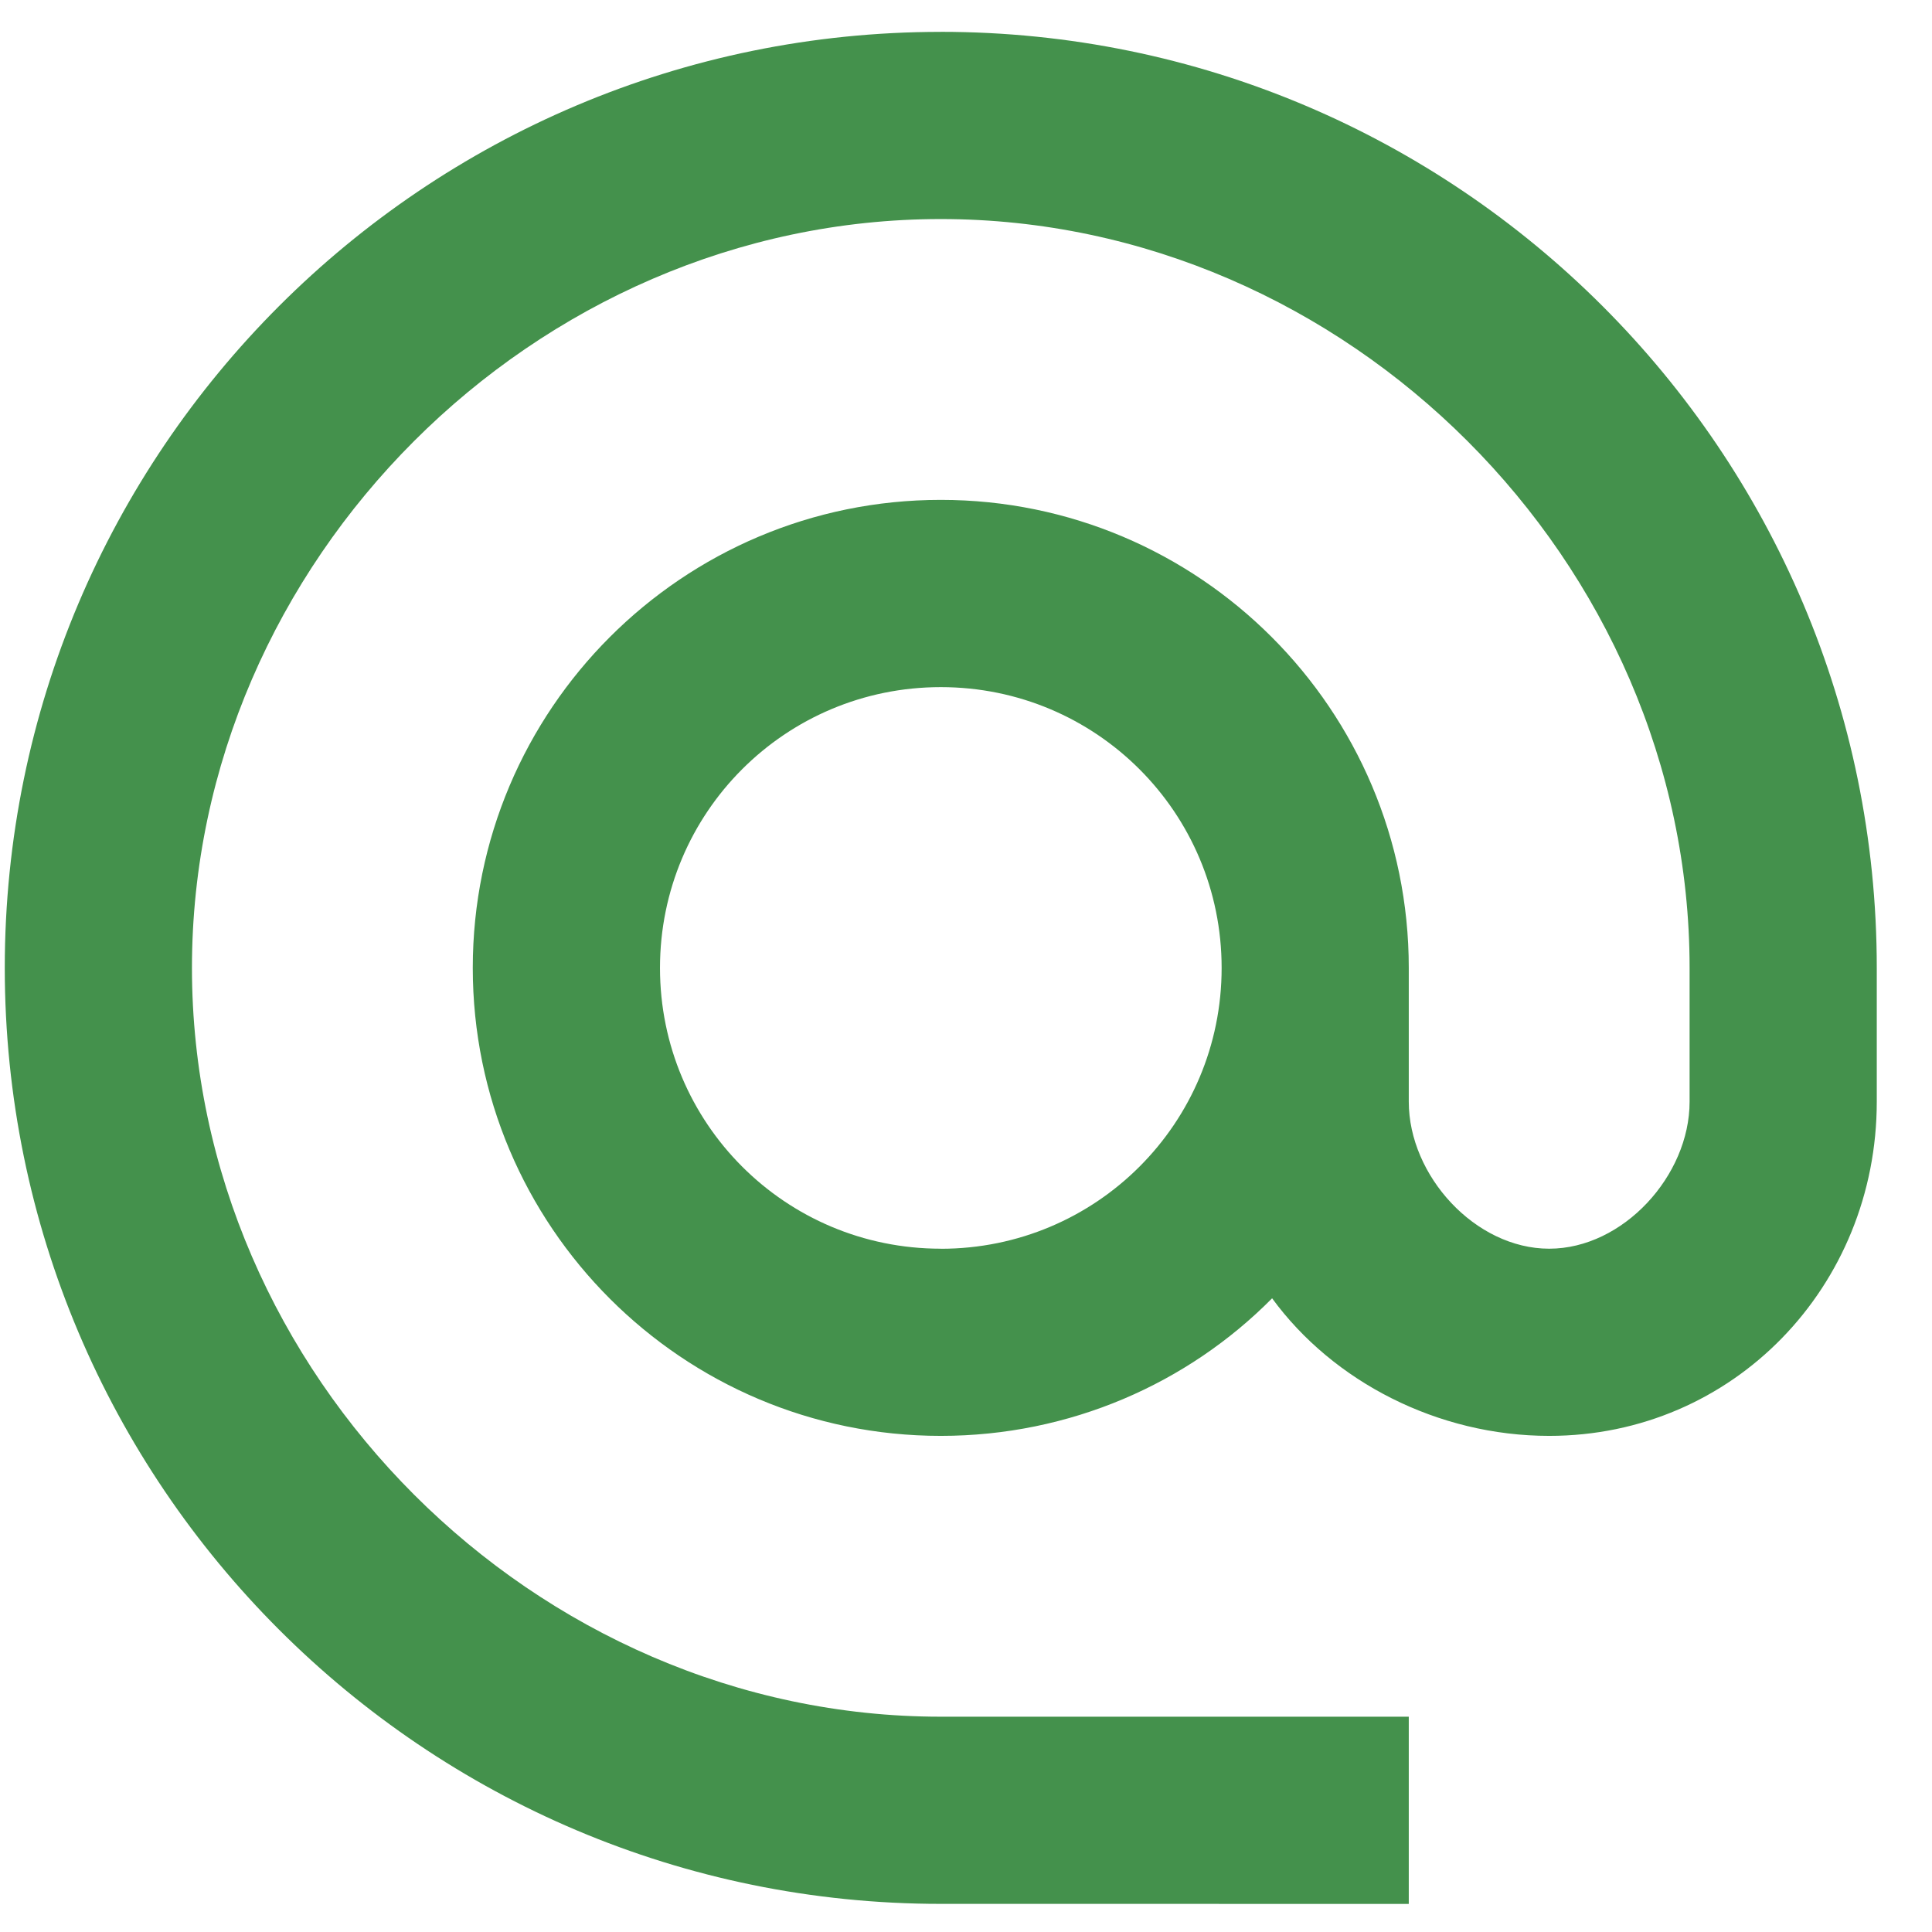 <?xml version="1.0" encoding="UTF-8"?>
<!DOCTYPE svg PUBLIC "-//W3C//DTD SVG 1.1//EN" "http://www.w3.org/Graphics/SVG/1.1/DTD/svg11.dtd">
<!-- Creator: CorelDRAW -->
<svg xmlns="http://www.w3.org/2000/svg" xml:space="preserve" width="5.461mm" height="5.461mm" version="1.1" style="shape-rendering:geometricPrecision; text-rendering:geometricPrecision; image-rendering:optimizeQuality; fill-rule:evenodd; clip-rule:evenodd"
viewBox="0 0 546.1 546.12"
 xmlns:xlink="http://www.w3.org/1999/xlink"
 xmlns:xodm="http://www.corel.com/coreldraw/odm/2003">
 <defs>
  <style type="text/css">
   <![CDATA[
    .fil0 {fill:#44914C;fill-rule:nonzero}
   ]]>
  </style>
 </defs>
 <g id="Warstwa_x0020_1">
  <path class="fil0" d="M265.92 9.01c-146.05,0 -264.58,118.53 -264.58,264.58 0,146.05 118.53,264.58 264.58,264.58l132.29 0.01 0 -52.92 -132.29 0c-114.83,0 -211.67,-96.84 -211.67,-211.67 0,-114.83 96.84,-211.67 211.67,-211.67 114.83,0 211.67,96.84 211.67,211.67l0 37.84c0,20.9 -18.79,41.54 -39.69,41.54 -20.9,0 -39.69,-20.64 -39.69,-41.54l0 -37.84c0,-73.02 -59.27,-132.29 -132.29,-132.29 -73.02,0 -132.29,59.27 -132.29,132.29 0,73.02 59.27,132.29 132.29,132.29 36.51,0 69.85,-14.82 93.66,-38.89 17.2,23.55 46.83,38.89 78.32,38.89 52.12,0 92.6,-42.33 92.6,-94.46l0 -37.84c0,-146.05 -118.53,-264.58 -264.58,-264.58l0 0.01zm0 343.96c-43.92,0 -79.37,-35.45 -79.37,-79.37 0,-43.92 35.45,-79.37 79.38,-79.37 43.93,0 79.38,35.45 79.38,79.38 0,43.93 -35.45,79.38 -79.37,79.38l-0.02 -0.02z"/>
 </g>
</svg>
